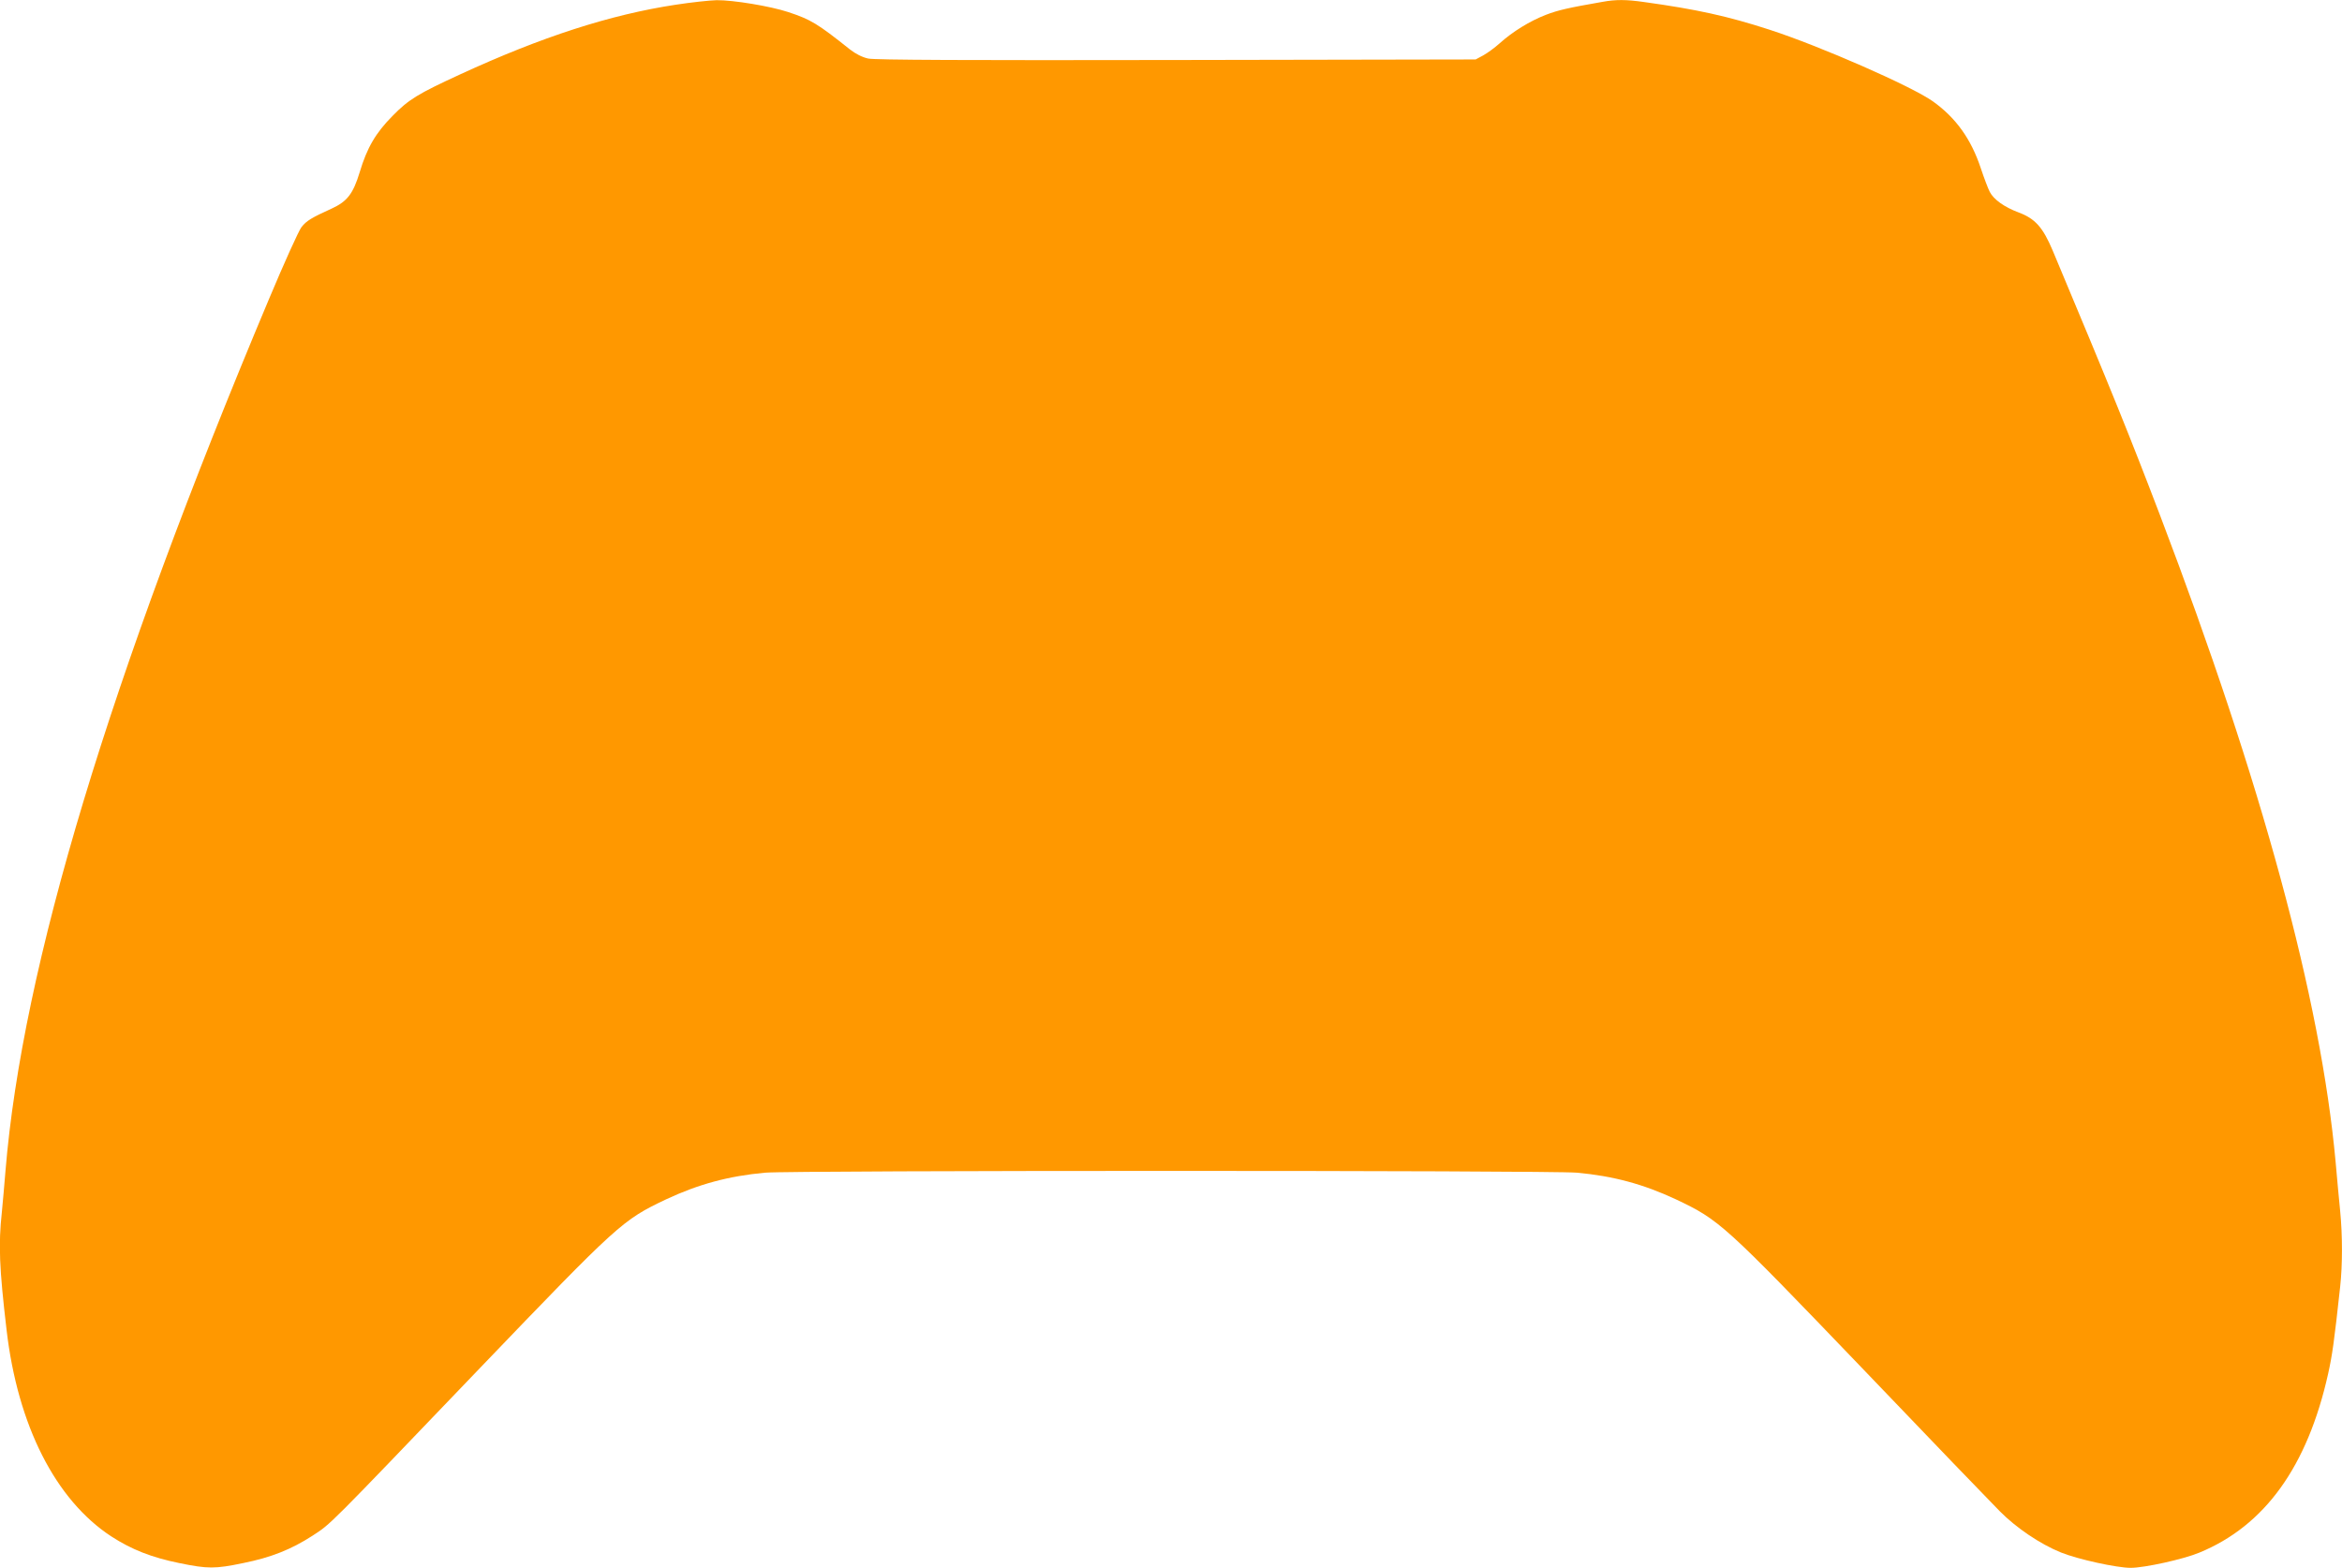 <?xml version="1.0" standalone="no"?>
<!DOCTYPE svg PUBLIC "-//W3C//DTD SVG 20010904//EN"
 "http://www.w3.org/TR/2001/REC-SVG-20010904/DTD/svg10.dtd">
<svg version="1.0" xmlns="http://www.w3.org/2000/svg"
 width="1280pt" height="857pt" viewBox="0 0 1280 857"
 preserveAspectRatio="xMidYMid meet">
<g transform="translate(0,857) scale(0.1,-0.1)"
fill="#ff9800" stroke="none">
<path d="M3692 8544 c-356 -54 -731 -175 -1178 -381 -230 -106 -280 -136 -369
-227 -91 -92 -139 -173 -179 -307 -36 -118 -68 -160 -153 -199 -110 -50 -137
-66 -165 -101 -15 -19 -95 -196 -178 -394 -874 -2078 -1348 -3649 -1440 -4765
-6 -74 -15 -176 -20 -227 -19 -175 -14 -304 26 -643 61 -523 268 -929 572
-1128 111 -72 220 -115 372 -146 156 -32 195 -32 349 0 154 31 263 75 378 149
105 69 67 31 916 917 758 790 779 809 1017 922 177 83 343 128 542 146 154 13
4282 13 4436 0 199 -18 365 -63 542 -146 238 -113 259 -132 1017 -922 372
-389 711 -741 753 -783 89 -90 220 -179 334 -225 91 -37 305 -84 381 -84 75 0
289 47 375 83 358 147 591 471 704 977 23 104 33 174 66 477 13 118 13 280 0
413 -6 58 -17 179 -25 270 -81 886 -403 2072 -959 3532 -167 438 -265 680
-587 1448 -54 128 -96 175 -187 209 -78 29 -136 71 -157 112 -9 17 -31 75 -49
129 -53 160 -136 276 -262 366 -115 82 -616 302 -894 392 -228 74 -397 111
-685 151 -98 14 -155 14 -226 1 -189 -33 -242 -45 -310 -71 -88 -34 -182 -92
-253 -156 -28 -25 -68 -54 -90 -66 l-41 -22 -1635 -3 c-1138 -2 -1650 0 -1685
8 -32 7 -68 25 -100 50 -177 141 -213 163 -337 204 -96 32 -301 66 -391 65
-40 -1 -141 -12 -225 -25z"/>
</g>
</svg>
